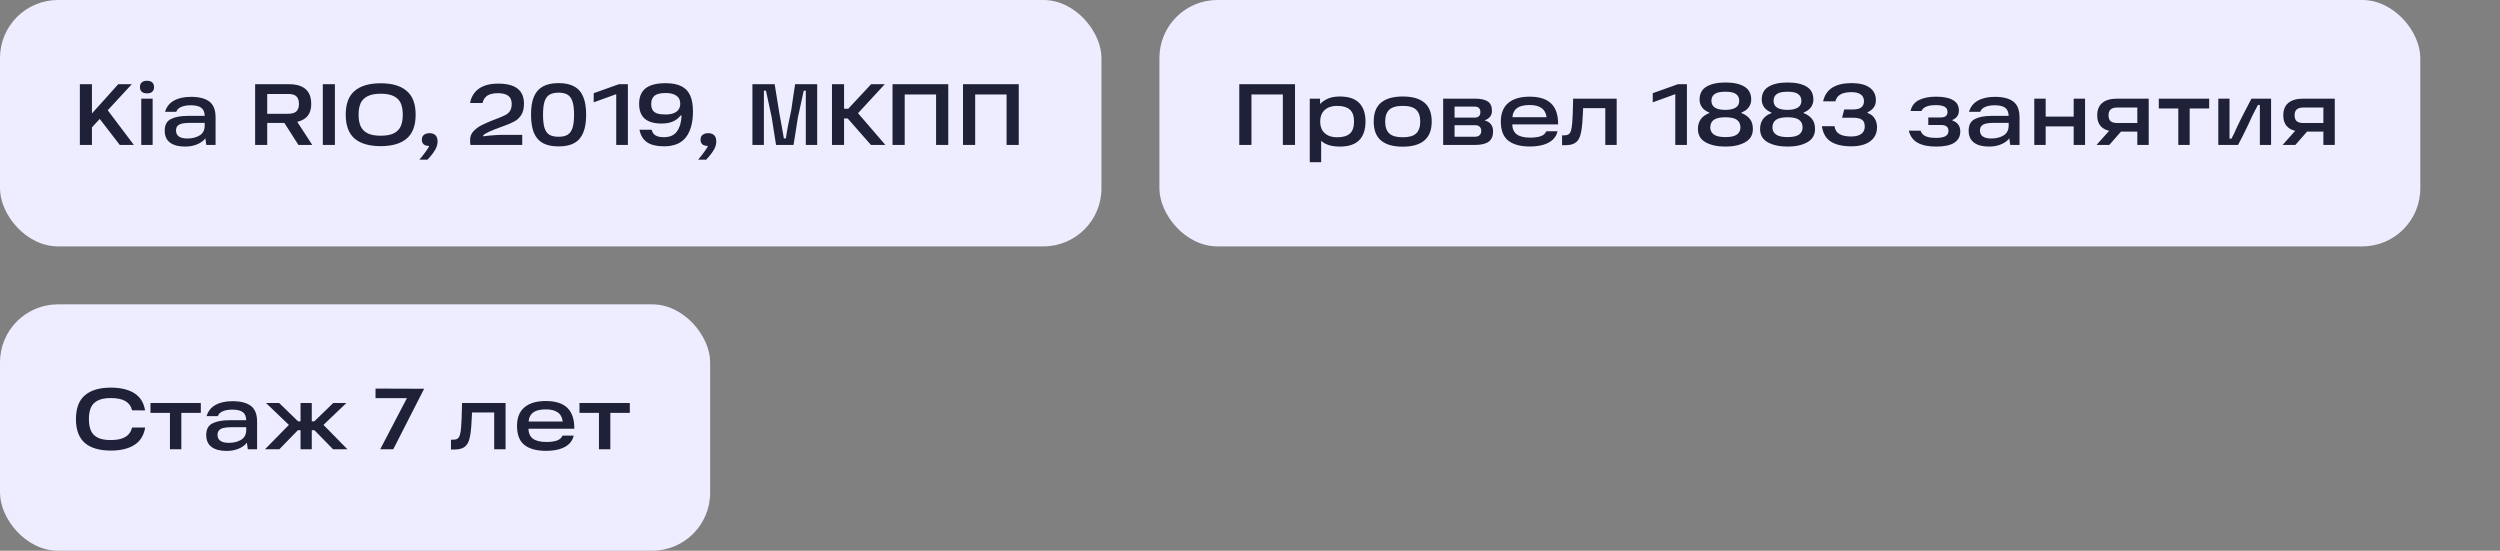 <?xml version="1.0" encoding="UTF-8"?> <svg xmlns="http://www.w3.org/2000/svg" width="345" height="76" viewBox="0 0 345 76" fill="none"><rect x="0" y="0" width="345" height="76" fill="#808080" stroke="none"/><rect width="152" height="34" rx="8" fill="#EDEDFF"></rect><path d="M12.124 16.328C12.324 16.08 12.572 15.788 12.868 15.452C13.172 15.108 13.476 14.772 13.78 14.444C13.844 14.372 13.908 14.304 13.972 14.24C14.036 14.168 14.092 14.104 14.14 14.048L16.312 11.624H18.184L12.124 18.188V16.328ZM18.472 20H16.528L13.552 16.136L14.608 14.876L18.472 20ZM11.02 11.624H12.688V20H11.02V11.624ZM19.493 13.616H21.065V20H19.493V13.616ZM19.313 12.02C19.313 11.732 19.397 11.516 19.565 11.372C19.733 11.22 19.973 11.144 20.285 11.144C20.597 11.144 20.837 11.22 21.005 11.372C21.173 11.516 21.257 11.732 21.257 12.02C21.257 12.308 21.173 12.524 21.005 12.668C20.837 12.812 20.597 12.884 20.285 12.884C19.973 12.884 19.733 12.812 19.565 12.668C19.397 12.524 19.313 12.308 19.313 12.02ZM26.354 13.364C27.474 13.364 28.318 13.58 28.886 14.012C29.462 14.444 29.75 15.172 29.75 16.196V20H28.466L28.262 18.536L28.61 18.596C28.418 19.108 28.038 19.508 27.47 19.796C26.91 20.084 26.27 20.228 25.55 20.228C24.662 20.228 23.97 20.048 23.474 19.688C22.978 19.32 22.73 18.768 22.73 18.032C22.73 17.24 23.018 16.704 23.594 16.424C24.17 16.136 24.934 15.992 25.886 15.992H28.55V16.952H26.282C25.842 16.952 25.482 16.98 25.202 17.036C24.93 17.084 24.71 17.184 24.542 17.336C24.374 17.488 24.29 17.712 24.29 18.008C24.29 18.376 24.422 18.652 24.686 18.836C24.95 19.02 25.342 19.112 25.862 19.112C26.518 19.112 27.078 18.972 27.542 18.692C28.014 18.412 28.25 17.952 28.25 17.312V16.052C28.25 15.516 28.098 15.128 27.794 14.888C27.49 14.648 26.998 14.528 26.318 14.528C25.782 14.528 25.338 14.608 24.986 14.768C24.642 14.92 24.422 15.14 24.326 15.428H22.778C22.978 14.748 23.382 14.236 23.99 13.892C24.606 13.54 25.394 13.364 26.354 13.364ZM39.12 16.772L40.8 16.472L43.092 20H41.184L39.12 16.772ZM39.684 15.704C40.267 15.704 40.675 15.592 40.907 15.368C41.139 15.136 41.255 14.792 41.255 14.336C41.255 13.888 41.144 13.548 40.919 13.316C40.703 13.084 40.324 12.968 39.779 12.968H36.084L36.876 12.176V20H35.208V11.624H39.923C40.907 11.624 41.656 11.848 42.167 12.296C42.688 12.736 42.947 13.416 42.947 14.336C42.947 15.272 42.656 15.944 42.072 16.352C41.495 16.76 40.7 16.964 39.684 16.964H36.264V15.704H39.684ZM44.547 11.624H46.215V20H44.547V11.624ZM47.711 15.824C47.711 14.336 48.118 13.244 48.934 12.548C49.758 11.844 50.959 11.492 52.535 11.492C54.111 11.492 55.306 11.844 56.123 12.548C56.947 13.244 57.358 14.336 57.358 15.824C57.358 17.32 56.947 18.42 56.123 19.124C55.306 19.82 54.111 20.168 52.535 20.168C50.959 20.168 49.758 19.82 48.934 19.124C48.118 18.42 47.711 17.32 47.711 15.824ZM49.486 15.824C49.486 16.456 49.578 16.984 49.763 17.408C49.955 17.832 50.275 18.16 50.722 18.392C51.17 18.616 51.775 18.728 52.535 18.728C53.303 18.728 53.91 18.616 54.358 18.392C54.806 18.16 55.123 17.832 55.306 17.408C55.49 16.984 55.583 16.456 55.583 15.824C55.583 15.192 55.49 14.668 55.306 14.252C55.123 13.828 54.806 13.504 54.358 13.28C53.91 13.048 53.303 12.932 52.535 12.932C51.775 12.932 51.17 13.048 50.722 13.28C50.275 13.504 49.955 13.828 49.763 14.252C49.578 14.668 49.486 15.192 49.486 15.824ZM57.878 22.028C57.934 21.964 57.99 21.896 58.046 21.824C58.102 21.76 58.158 21.696 58.214 21.632C58.422 21.376 58.61 21.128 58.778 20.888C58.946 20.656 59.078 20.456 59.174 20.288C59.198 20.24 59.206 20.2 59.198 20.168C59.198 20.144 59.182 20.132 59.15 20.132C58.942 20.132 58.766 20.096 58.622 20.024C58.35 19.888 58.214 19.636 58.214 19.268C58.214 18.988 58.306 18.772 58.49 18.62C58.682 18.46 58.942 18.38 59.27 18.38C59.646 18.38 59.926 18.48 60.11 18.68C60.294 18.872 60.386 19.152 60.386 19.52C60.386 19.952 60.25 20.376 59.978 20.792C59.714 21.216 59.382 21.632 58.982 22.04L57.878 22.028ZM64.868 14.216C65.036 13.344 65.448 12.68 66.104 12.224C66.768 11.768 67.648 11.54 68.744 11.54C69.952 11.54 70.848 11.772 71.432 12.236C72.016 12.7 72.308 13.392 72.308 14.312C72.308 14.944 72.188 15.452 71.948 15.836C71.716 16.22 71.408 16.52 71.024 16.736C70.64 16.952 70.112 17.18 69.44 17.42C69.368 17.444 69.296 17.468 69.224 17.492C69.152 17.516 69.08 17.544 69.008 17.576C68.48 17.768 67.996 17.96 67.556 18.152C67.124 18.344 66.832 18.52 66.68 18.68L66.704 18.812C67.128 18.748 67.584 18.7 68.072 18.668C68.568 18.628 69.024 18.608 69.44 18.608H72.068V20H64.916C64.908 19.96 64.904 19.92 64.904 19.88C64.904 19.84 64.9 19.8 64.892 19.76C64.884 19.688 64.88 19.612 64.88 19.532C64.88 19.452 64.88 19.364 64.88 19.268C64.88 18.828 65.032 18.444 65.336 18.116C65.648 17.78 66.016 17.504 66.44 17.288C66.864 17.072 67.396 16.836 68.036 16.58L68.324 16.472L68.792 16.292C69.24 16.116 69.58 15.964 69.812 15.836C70.052 15.708 70.244 15.528 70.388 15.296C70.54 15.056 70.616 14.736 70.616 14.336C70.616 13.824 70.456 13.452 70.136 13.22C69.824 12.98 69.356 12.86 68.732 12.86C68.1 12.86 67.612 12.968 67.268 13.184C66.932 13.4 66.704 13.744 66.584 14.216H64.868ZM73.281 15.824C73.281 14.808 73.413 13.984 73.677 13.352C73.949 12.712 74.361 12.24 74.913 11.936C75.473 11.624 76.197 11.468 77.085 11.468C77.973 11.468 78.693 11.624 79.245 11.936C79.805 12.24 80.217 12.712 80.481 13.352C80.753 13.984 80.889 14.808 80.889 15.824C80.889 16.848 80.753 17.68 80.481 18.32C80.217 18.96 79.805 19.436 79.245 19.748C78.693 20.052 77.973 20.204 77.085 20.204C76.197 20.204 75.473 20.052 74.913 19.748C74.361 19.436 73.949 18.96 73.677 18.32C73.413 17.672 73.281 16.84 73.281 15.824ZM74.937 15.824C74.937 16.624 75.009 17.244 75.153 17.684C75.305 18.124 75.533 18.432 75.837 18.608C76.149 18.784 76.565 18.872 77.085 18.872C77.597 18.872 78.005 18.784 78.309 18.608C78.621 18.424 78.849 18.116 78.993 17.684C79.145 17.244 79.221 16.624 79.221 15.824C79.221 15.032 79.145 14.42 78.993 13.988C78.849 13.548 78.625 13.24 78.321 13.064C78.017 12.88 77.605 12.788 77.085 12.788C76.565 12.788 76.149 12.88 75.837 13.064C75.533 13.24 75.305 13.548 75.153 13.988C75.009 14.42 74.937 15.032 74.937 15.824ZM85.039 12.644L85.879 12.692L81.931 14.12V12.86L85.399 11.624H86.647V20H85.039V12.644ZM91.62 20.192C90.628 20.192 89.856 20.008 89.304 19.64C88.752 19.264 88.4 18.684 88.248 17.9H89.928C90.016 18.268 90.196 18.532 90.468 18.692C90.748 18.852 91.128 18.932 91.608 18.932C92.448 18.932 93.056 18.66 93.432 18.116C93.816 17.572 94.024 16.844 94.056 15.932H93.936C93.624 16.324 93.252 16.608 92.82 16.784C92.396 16.96 91.888 17.048 91.296 17.048C90.264 17.048 89.488 16.824 88.968 16.376C88.456 15.928 88.2 15.244 88.2 14.324C88.2 13.372 88.496 12.66 89.088 12.188C89.688 11.716 90.612 11.48 91.86 11.48C92.756 11.48 93.48 11.62 94.032 11.9C94.584 12.172 94.988 12.596 95.244 13.172C95.5 13.74 95.628 14.476 95.628 15.38C95.628 16.924 95.304 18.112 94.656 18.944C94.016 19.776 93.004 20.192 91.62 20.192ZM91.86 15.8C92.508 15.8 93.004 15.672 93.348 15.416C93.7 15.152 93.876 14.788 93.876 14.324C93.876 13.82 93.7 13.448 93.348 13.208C93.004 12.96 92.508 12.836 91.86 12.836C91.148 12.836 90.636 12.96 90.324 13.208C90.02 13.456 89.868 13.828 89.868 14.324C89.868 14.684 89.932 14.972 90.06 15.188C90.196 15.404 90.404 15.56 90.684 15.656C90.972 15.752 91.364 15.8 91.86 15.8ZM96.338 22.028C96.394 21.964 96.451 21.896 96.507 21.824C96.562 21.76 96.618 21.696 96.674 21.632C96.882 21.376 97.07 21.128 97.239 20.888C97.406 20.656 97.538 20.456 97.635 20.288C97.659 20.24 97.666 20.2 97.659 20.168C97.659 20.144 97.642 20.132 97.611 20.132C97.403 20.132 97.227 20.096 97.082 20.024C96.811 19.888 96.674 19.636 96.674 19.268C96.674 18.988 96.766 18.772 96.951 18.62C97.142 18.46 97.403 18.38 97.731 18.38C98.106 18.38 98.386 18.48 98.57 18.68C98.754 18.872 98.847 19.152 98.847 19.52C98.847 19.952 98.71 20.376 98.439 20.792C98.174 21.216 97.843 21.632 97.442 22.04L96.338 22.028ZM103.833 11.624H106.905C106.977 12.136 107.193 13.472 107.553 15.632C107.665 16.232 107.773 16.828 107.877 17.42C107.981 18.004 108.081 18.564 108.177 19.1H108.453C108.581 18.148 108.833 16.816 109.209 15.104C109.297 14.504 109.385 13.892 109.473 13.268C109.561 12.644 109.645 12.096 109.725 11.624H112.773V20H111.201V12.512H110.913C110.801 13.04 110.673 13.632 110.529 14.288C110.385 14.944 110.245 15.584 110.109 16.208C110.013 16.824 109.913 17.464 109.809 18.128C109.713 18.792 109.613 19.416 109.509 20H107.097C107.001 19.416 106.901 18.792 106.797 18.128C106.693 17.464 106.593 16.824 106.497 16.208C106.369 15.584 106.237 14.968 106.101 14.36C105.965 13.744 105.833 13.128 105.705 12.512H105.417V20H103.833V11.624ZM117.057 15.008L120.213 11.624H122.097L117.921 16.148V15.056L122.181 20H120.189L116.985 16.352H116.085V15.008H117.057ZM114.813 11.624H116.481V20H114.813V11.624ZM123.168 11.624H130.86V20H129.18V12.248L129.984 13.04H124.056L124.848 12.248V20H123.168V11.624ZM132.895 11.624H140.587V20H138.907V12.248L139.711 13.04H133.783L134.575 12.248V20H132.895V11.624Z" fill="#1E2137"></path><rect x="160" width="174" height="34" rx="8" fill="#EDEDFF"></rect><path d="M171.02 11.624H178.712V20H177.032V12.248L177.836 13.04H171.908L172.7 12.248V20H171.02V11.624ZM184.887 20.228C184.039 20.228 183.351 20.084 182.823 19.796C182.303 19.5 181.923 19.096 181.683 18.584C181.443 18.072 181.323 17.464 181.323 16.76C181.323 16.144 181.447 15.576 181.695 15.056C181.943 14.536 182.335 14.116 182.871 13.796C183.407 13.476 184.079 13.316 184.887 13.316C186.095 13.316 186.987 13.612 187.563 14.204C188.147 14.796 188.439 15.652 188.439 16.772C188.439 17.9 188.147 18.76 187.563 19.352C186.987 19.936 186.095 20.228 184.887 20.228ZM180.747 13.616H182.163L182.199 15.44L182.055 16.76L182.319 18.236V22.388H180.747V13.616ZM184.515 18.944C185.307 18.944 185.895 18.776 186.279 18.44C186.663 18.096 186.855 17.54 186.855 16.772C186.855 16.012 186.663 15.464 186.279 15.128C185.895 14.784 185.307 14.612 184.515 14.612C184.043 14.612 183.631 14.696 183.279 14.864C182.927 15.032 182.655 15.28 182.463 15.608C182.279 15.936 182.187 16.324 182.187 16.772C182.187 17.228 182.279 17.62 182.463 17.948C182.655 18.268 182.927 18.516 183.279 18.692C183.631 18.86 184.043 18.944 184.515 18.944ZM193.58 20.24C192.26 20.24 191.26 19.956 190.58 19.388C189.908 18.82 189.572 17.948 189.572 16.772C189.572 15.596 189.908 14.728 190.58 14.168C191.26 13.6 192.26 13.316 193.58 13.316C194.9 13.316 195.896 13.6 196.568 14.168C197.24 14.728 197.576 15.596 197.576 16.772C197.576 17.948 197.236 18.82 196.556 19.388C195.884 19.956 194.892 20.24 193.58 20.24ZM193.58 18.944C194.444 18.944 195.06 18.768 195.428 18.416C195.804 18.064 195.992 17.516 195.992 16.772C195.992 16.036 195.804 15.492 195.428 15.14C195.06 14.788 194.444 14.612 193.58 14.612C192.716 14.612 192.096 14.788 191.72 15.14C191.344 15.492 191.156 16.036 191.156 16.772C191.156 17.516 191.344 18.064 191.72 18.416C192.096 18.768 192.716 18.944 193.58 18.944ZM204.929 16.64C205.257 16.712 205.525 16.876 205.733 17.132C205.941 17.388 206.045 17.724 206.045 18.14C206.045 18.78 205.841 19.252 205.433 19.556C205.025 19.852 204.401 20 203.561 20H199.157V13.616H203.573C204.349 13.616 204.929 13.744 205.313 14C205.697 14.256 205.889 14.688 205.889 15.296C205.889 15.632 205.797 15.908 205.613 16.124C205.437 16.332 205.209 16.484 204.929 16.58V16.64ZM203.525 18.872C203.813 18.872 204.033 18.8 204.185 18.656C204.337 18.504 204.413 18.316 204.413 18.092C204.413 17.836 204.341 17.636 204.197 17.492C204.061 17.348 203.841 17.276 203.537 17.276H200.273V16.232H203.465C204.017 16.232 204.293 15.976 204.293 15.464C204.293 15.224 204.229 15.04 204.101 14.912C203.973 14.776 203.761 14.708 203.465 14.708H200.057L200.729 14.156V19.424L200.057 18.872H203.525ZM211.099 20.216C209.819 20.216 208.835 19.948 208.147 19.412C207.459 18.876 207.115 17.996 207.115 16.772C207.115 15.636 207.459 14.78 208.147 14.204C208.835 13.628 209.815 13.34 211.087 13.34C212.423 13.34 213.415 13.656 214.063 14.288C214.711 14.912 215.031 15.872 215.023 17.168H208.099V16.172H213.427C213.347 15.588 213.111 15.164 212.719 14.9C212.327 14.628 211.783 14.492 211.087 14.492C210.287 14.492 209.691 14.648 209.299 14.96C208.907 15.264 208.707 15.76 208.699 16.448V16.724C208.691 16.772 208.687 16.816 208.687 16.856C208.687 16.896 208.687 16.944 208.687 17C208.679 17.696 208.879 18.204 209.287 18.524C209.703 18.836 210.323 18.992 211.147 18.992C211.747 18.992 212.235 18.928 212.611 18.8C212.987 18.672 213.247 18.444 213.391 18.116H214.939C214.843 18.556 214.631 18.936 214.303 19.256C213.975 19.568 213.539 19.808 212.995 19.976C212.459 20.136 211.827 20.216 211.099 20.216ZM215.566 18.68H215.842C216.114 18.68 216.322 18.632 216.466 18.536C216.618 18.432 216.73 18.256 216.802 18.008C216.874 17.76 216.93 17.396 216.97 16.916C217.018 16.324 217.054 15.44 217.078 14.264L217.09 13.616H223.102V20H221.53V14.276L222.274 14.924H217.822L218.494 14.276C218.486 14.468 218.474 14.808 218.458 15.296C218.434 15.912 218.402 16.452 218.362 16.916C218.298 17.74 218.19 18.372 218.038 18.812C217.886 19.244 217.65 19.556 217.33 19.748C217.018 19.94 216.574 20.036 215.998 20.036H215.566V18.68ZM231.187 12.644L232.027 12.692L228.079 14.12V12.86L231.547 11.624H232.795V20H231.187V12.644ZM238.105 18.92C238.833 18.92 239.361 18.804 239.689 18.572C240.017 18.332 240.181 18.004 240.181 17.588C240.181 17.132 240.021 16.784 239.701 16.544C239.389 16.304 238.857 16.184 238.105 16.184C237.361 16.184 236.825 16.304 236.497 16.544C236.177 16.784 236.017 17.132 236.017 17.588C236.017 18.004 236.185 18.332 236.521 18.572C236.857 18.804 237.385 18.92 238.105 18.92ZM238.105 15.164C238.697 15.164 239.161 15.064 239.497 14.864C239.841 14.664 240.013 14.344 240.013 13.904C240.013 13.512 239.869 13.208 239.581 12.992C239.301 12.768 238.809 12.656 238.105 12.656C237.393 12.656 236.893 12.768 236.605 12.992C236.317 13.208 236.173 13.512 236.173 13.904C236.173 14.744 236.817 15.164 238.105 15.164ZM235.873 15.524C235.449 15.364 235.121 15.128 234.889 14.816C234.657 14.496 234.541 14.14 234.541 13.748C234.541 12.932 234.857 12.336 235.489 11.96C236.121 11.576 236.993 11.384 238.105 11.384C239.233 11.384 240.109 11.576 240.733 11.96C241.357 12.336 241.669 12.932 241.669 13.748C241.669 14.14 241.553 14.496 241.321 14.816C241.089 15.128 240.757 15.364 240.325 15.524V15.608C240.805 15.784 241.185 16.048 241.465 16.4C241.753 16.744 241.897 17.212 241.897 17.804C241.897 18.628 241.537 19.24 240.817 19.64C240.105 20.032 239.201 20.228 238.105 20.228C237.009 20.228 236.101 20.032 235.381 19.64C234.669 19.24 234.313 18.628 234.313 17.804C234.313 16.74 234.833 16.008 235.873 15.608V15.524ZM246.683 18.92C247.411 18.92 247.939 18.804 248.267 18.572C248.595 18.332 248.759 18.004 248.759 17.588C248.759 17.132 248.599 16.784 248.279 16.544C247.967 16.304 247.435 16.184 246.683 16.184C245.939 16.184 245.403 16.304 245.075 16.544C244.755 16.784 244.595 17.132 244.595 17.588C244.595 18.004 244.763 18.332 245.099 18.572C245.435 18.804 245.963 18.92 246.683 18.92ZM246.683 15.164C247.275 15.164 247.739 15.064 248.075 14.864C248.419 14.664 248.591 14.344 248.591 13.904C248.591 13.512 248.447 13.208 248.159 12.992C247.879 12.768 247.387 12.656 246.683 12.656C245.971 12.656 245.471 12.768 245.183 12.992C244.895 13.208 244.751 13.512 244.751 13.904C244.751 14.744 245.395 15.164 246.683 15.164ZM244.451 15.524C244.027 15.364 243.699 15.128 243.467 14.816C243.235 14.496 243.119 14.14 243.119 13.748C243.119 12.932 243.435 12.336 244.067 11.96C244.699 11.576 245.571 11.384 246.683 11.384C247.811 11.384 248.687 11.576 249.311 11.96C249.935 12.336 250.247 12.932 250.247 13.748C250.247 14.14 250.131 14.496 249.899 14.816C249.667 15.128 249.335 15.364 248.903 15.524V15.608C249.383 15.784 249.763 16.048 250.043 16.4C250.331 16.744 250.475 17.212 250.475 17.804C250.475 18.628 250.115 19.24 249.395 19.64C248.683 20.032 247.779 20.228 246.683 20.228C245.587 20.228 244.679 20.032 243.959 19.64C243.247 19.24 242.891 18.628 242.891 17.804C242.891 16.74 243.411 16.008 244.451 15.608V15.524ZM255.465 20.192C254.281 20.192 253.345 19.976 252.657 19.544C251.977 19.112 251.565 18.404 251.421 17.42H253.161C253.233 17.924 253.465 18.288 253.857 18.512C254.249 18.728 254.785 18.836 255.465 18.836C256.065 18.836 256.525 18.72 256.845 18.488C257.173 18.248 257.337 17.908 257.337 17.468C257.337 16.996 257.201 16.676 256.929 16.508C256.657 16.332 256.237 16.244 255.669 16.244H254.205L254.505 15.104H255.753C256.233 15.104 256.597 15.012 256.845 14.828C257.101 14.636 257.229 14.344 257.229 13.952C257.229 13.536 257.077 13.228 256.773 13.028C256.477 12.82 256.053 12.716 255.501 12.716C254.853 12.716 254.349 12.82 253.989 13.028C253.629 13.228 253.393 13.548 253.281 13.988H251.589C251.781 13.14 252.205 12.508 252.861 12.092C253.525 11.676 254.405 11.468 255.501 11.468C256.589 11.468 257.421 11.672 257.997 12.08C258.581 12.488 258.873 13.076 258.873 13.844C258.873 14.228 258.773 14.556 258.573 14.828C258.381 15.1 258.101 15.32 257.733 15.488V15.596C258.173 15.748 258.497 16 258.705 16.352C258.921 16.696 259.029 17.1 259.029 17.564C259.029 18.38 258.717 19.024 258.093 19.496C257.469 19.96 256.593 20.192 255.465 20.192ZM267.196 20.228C266.132 20.228 265.284 20.056 264.652 19.712C264.02 19.368 263.608 18.808 263.416 18.032H265.036C265.132 18.296 265.276 18.5 265.468 18.644C265.668 18.788 265.904 18.888 266.176 18.944C266.456 19 266.796 19.028 267.196 19.028C267.756 19.028 268.176 18.952 268.456 18.8C268.744 18.64 268.888 18.4 268.888 18.08C268.888 17.792 268.804 17.584 268.636 17.456C268.476 17.32 268.224 17.252 267.88 17.252H266.104V16.208H267.784C268.112 16.208 268.356 16.148 268.516 16.028C268.676 15.9 268.756 15.708 268.756 15.452C268.756 15.108 268.616 14.864 268.336 14.72C268.064 14.576 267.668 14.504 267.148 14.504C266.604 14.504 266.168 14.572 265.84 14.708C265.512 14.836 265.288 15.04 265.168 15.32H263.656C263.816 14.608 264.208 14.1 264.832 13.796C265.464 13.492 266.236 13.34 267.148 13.34C268.196 13.34 268.988 13.5 269.524 13.82C270.06 14.132 270.328 14.608 270.328 15.248C270.328 15.872 270.028 16.308 269.428 16.556V16.628C270.156 16.892 270.52 17.396 270.52 18.14C270.52 18.812 270.248 19.328 269.704 19.688C269.16 20.048 268.324 20.228 267.196 20.228ZM275.299 13.364C276.419 13.364 277.263 13.58 277.831 14.012C278.407 14.444 278.695 15.172 278.695 16.196V20H277.411L277.207 18.536L277.555 18.596C277.363 19.108 276.983 19.508 276.415 19.796C275.855 20.084 275.215 20.228 274.495 20.228C273.607 20.228 272.915 20.048 272.419 19.688C271.923 19.32 271.675 18.768 271.675 18.032C271.675 17.24 271.963 16.704 272.539 16.424C273.115 16.136 273.879 15.992 274.831 15.992H277.495V16.952H275.227C274.787 16.952 274.427 16.98 274.147 17.036C273.875 17.084 273.655 17.184 273.487 17.336C273.319 17.488 273.235 17.712 273.235 18.008C273.235 18.376 273.367 18.652 273.631 18.836C273.895 19.02 274.287 19.112 274.807 19.112C275.463 19.112 276.023 18.972 276.487 18.692C276.959 18.412 277.195 17.952 277.195 17.312V16.052C277.195 15.516 277.043 15.128 276.739 14.888C276.435 14.648 275.943 14.528 275.263 14.528C274.727 14.528 274.283 14.608 273.931 14.768C273.587 14.92 273.367 15.14 273.271 15.428H271.723C271.923 14.748 272.327 14.236 272.935 13.892C273.551 13.54 274.339 13.364 275.299 13.364ZM286.167 13.616H287.739V20H286.167V13.616ZM280.731 13.616H282.303V20H280.731V13.616ZM282.063 16.088H286.491V17.444H282.063V16.088ZM291.518 17.54L292.946 17.876L291.086 20H289.322L291.518 17.54ZM295.634 14.84H292.19C291.774 14.84 291.466 14.928 291.266 15.104C291.074 15.272 290.978 15.54 290.978 15.908C290.978 16.276 291.074 16.548 291.266 16.724C291.466 16.892 291.774 16.976 292.19 16.976H295.262V18.164H292.154C291.242 18.164 290.558 17.976 290.102 17.6C289.646 17.224 289.418 16.66 289.418 15.908C289.418 15.156 289.65 14.588 290.114 14.204C290.578 13.812 291.258 13.616 292.154 13.616H296.522V20H294.95V14.156L295.634 14.84ZM297.916 13.616H304.864V14.972H302.176V20H300.604V14.972H297.916V13.616ZM306.125 13.616H307.673V19.136H307.937C308.305 18.456 308.489 18.08 308.489 18.008C308.865 17.192 309.229 16.444 309.581 15.764C309.933 15.076 310.305 14.36 310.697 13.616H313.409V20H311.861V14.48H311.597C311.469 14.728 311.337 14.98 311.201 15.236C311.073 15.492 310.941 15.748 310.805 16.004C310.221 17.324 309.569 18.656 308.849 20H306.125V13.616ZM317.194 17.54L318.622 17.876L316.762 20H314.998L317.194 17.54ZM321.31 14.84H317.866C317.45 14.84 317.142 14.928 316.942 15.104C316.75 15.272 316.654 15.54 316.654 15.908C316.654 16.276 316.75 16.548 316.942 16.724C317.142 16.892 317.45 16.976 317.866 16.976H320.938V18.164H317.83C316.918 18.164 316.234 17.976 315.778 17.6C315.322 17.224 315.094 16.66 315.094 15.908C315.094 15.156 315.326 14.588 315.79 14.204C316.254 13.812 316.934 13.616 317.83 13.616H322.198V20H320.626V14.156L321.31 14.84Z" fill="#1E2137"></path><rect y="42" width="98" height="34" rx="8" fill="#EDEDFF"></rect><path d="M15.292 62.18C13.724 62.18 12.528 61.828 11.704 61.124C10.888 60.412 10.48 59.316 10.48 57.836C10.48 56.356 10.888 55.264 11.704 54.56C12.528 53.848 13.724 53.492 15.292 53.492C16.636 53.492 17.716 53.748 18.532 54.26C19.348 54.772 19.844 55.564 20.02 56.636L18.232 56.624C18.08 56.04 17.764 55.612 17.284 55.34C16.812 55.068 16.148 54.932 15.292 54.932C14.532 54.932 13.928 55.048 13.48 55.28C13.04 55.504 12.728 55.828 12.544 56.252C12.36 56.668 12.268 57.192 12.268 57.824C12.268 58.464 12.36 58.996 12.544 59.42C12.728 59.836 13.04 60.16 13.48 60.392C13.928 60.616 14.532 60.728 15.292 60.728C16.148 60.728 16.812 60.588 17.284 60.308C17.764 60.028 18.08 59.592 18.232 59H20.032C19.856 60.08 19.36 60.88 18.544 61.4C17.728 61.92 16.644 62.18 15.292 62.18ZM20.764 55.616H27.712V56.972H25.024V62H23.452V56.972H20.764V55.616ZM32.084 55.364C33.205 55.364 34.048 55.58 34.617 56.012C35.193 56.444 35.48 57.172 35.48 58.196V62H34.197L33.992 60.536L34.34 60.596C34.148 61.108 33.769 61.508 33.2 61.796C32.641 62.084 32.001 62.228 31.28 62.228C30.392 62.228 29.701 62.048 29.204 61.688C28.709 61.32 28.46 60.768 28.46 60.032C28.46 59.24 28.748 58.704 29.325 58.424C29.901 58.136 30.665 57.992 31.616 57.992H34.281V58.952H32.013C31.573 58.952 31.212 58.98 30.933 59.036C30.66 59.084 30.441 59.184 30.273 59.336C30.105 59.488 30.02 59.712 30.02 60.008C30.02 60.376 30.152 60.652 30.416 60.836C30.68 61.02 31.073 61.112 31.593 61.112C32.248 61.112 32.809 60.972 33.273 60.692C33.745 60.412 33.98 59.952 33.98 59.312V58.052C33.98 57.516 33.828 57.128 33.525 56.888C33.221 56.648 32.728 56.528 32.048 56.528C31.512 56.528 31.069 56.608 30.716 56.768C30.372 56.92 30.152 57.14 30.056 57.428H28.509C28.709 56.748 29.113 56.236 29.721 55.892C30.337 55.54 31.125 55.364 32.084 55.364ZM41.104 59.372L38.548 62H36.568L40.432 58.064L40.444 59.192L36.712 55.616H38.524L41.14 58.148H41.788V59.372H41.104ZM41.476 62V55.616H43.024V62H41.476ZM43.372 58.148L45.988 55.616H47.8L44.056 59.192L44.08 58.064L47.944 62H45.964L43.396 59.372H42.712V58.148H43.372ZM56.154 54.944H51.822V53.624L58.53 53.648L54.27 62H52.47L56.154 54.944ZM62.234 60.68H62.51C62.782 60.68 62.99 60.632 63.134 60.536C63.286 60.432 63.398 60.256 63.47 60.008C63.542 59.76 63.598 59.396 63.638 58.916C63.686 58.324 63.722 57.44 63.746 56.264L63.758 55.616H69.77V62H68.198V56.276L68.942 56.924H64.49L65.162 56.276C65.154 56.468 65.142 56.808 65.126 57.296C65.102 57.912 65.07 58.452 65.03 58.916C64.966 59.74 64.858 60.372 64.706 60.812C64.554 61.244 64.318 61.556 63.998 61.748C63.686 61.94 63.242 62.036 62.666 62.036H62.234V60.68ZM75.333 62.216C74.053 62.216 73.069 61.948 72.381 61.412C71.693 60.876 71.349 59.996 71.349 58.772C71.349 57.636 71.693 56.78 72.381 56.204C73.069 55.628 74.049 55.34 75.321 55.34C76.657 55.34 77.649 55.656 78.297 56.288C78.945 56.912 79.265 57.872 79.257 59.168H72.333V58.172H77.661C77.581 57.588 77.345 57.164 76.953 56.9C76.561 56.628 76.017 56.492 75.321 56.492C74.521 56.492 73.925 56.648 73.533 56.96C73.141 57.264 72.941 57.76 72.933 58.448V58.724C72.925 58.772 72.921 58.816 72.921 58.856C72.921 58.896 72.921 58.944 72.921 59C72.913 59.696 73.113 60.204 73.521 60.524C73.937 60.836 74.557 60.992 75.381 60.992C75.981 60.992 76.469 60.928 76.845 60.8C77.221 60.672 77.481 60.444 77.625 60.116H79.173C79.077 60.556 78.865 60.936 78.537 61.256C78.209 61.568 77.773 61.808 77.229 61.976C76.693 62.136 76.061 62.216 75.333 62.216ZM79.967 55.616H86.915V56.972H84.227V62H82.655V56.972H79.967V55.616Z" fill="#1E2137"></path></svg> 